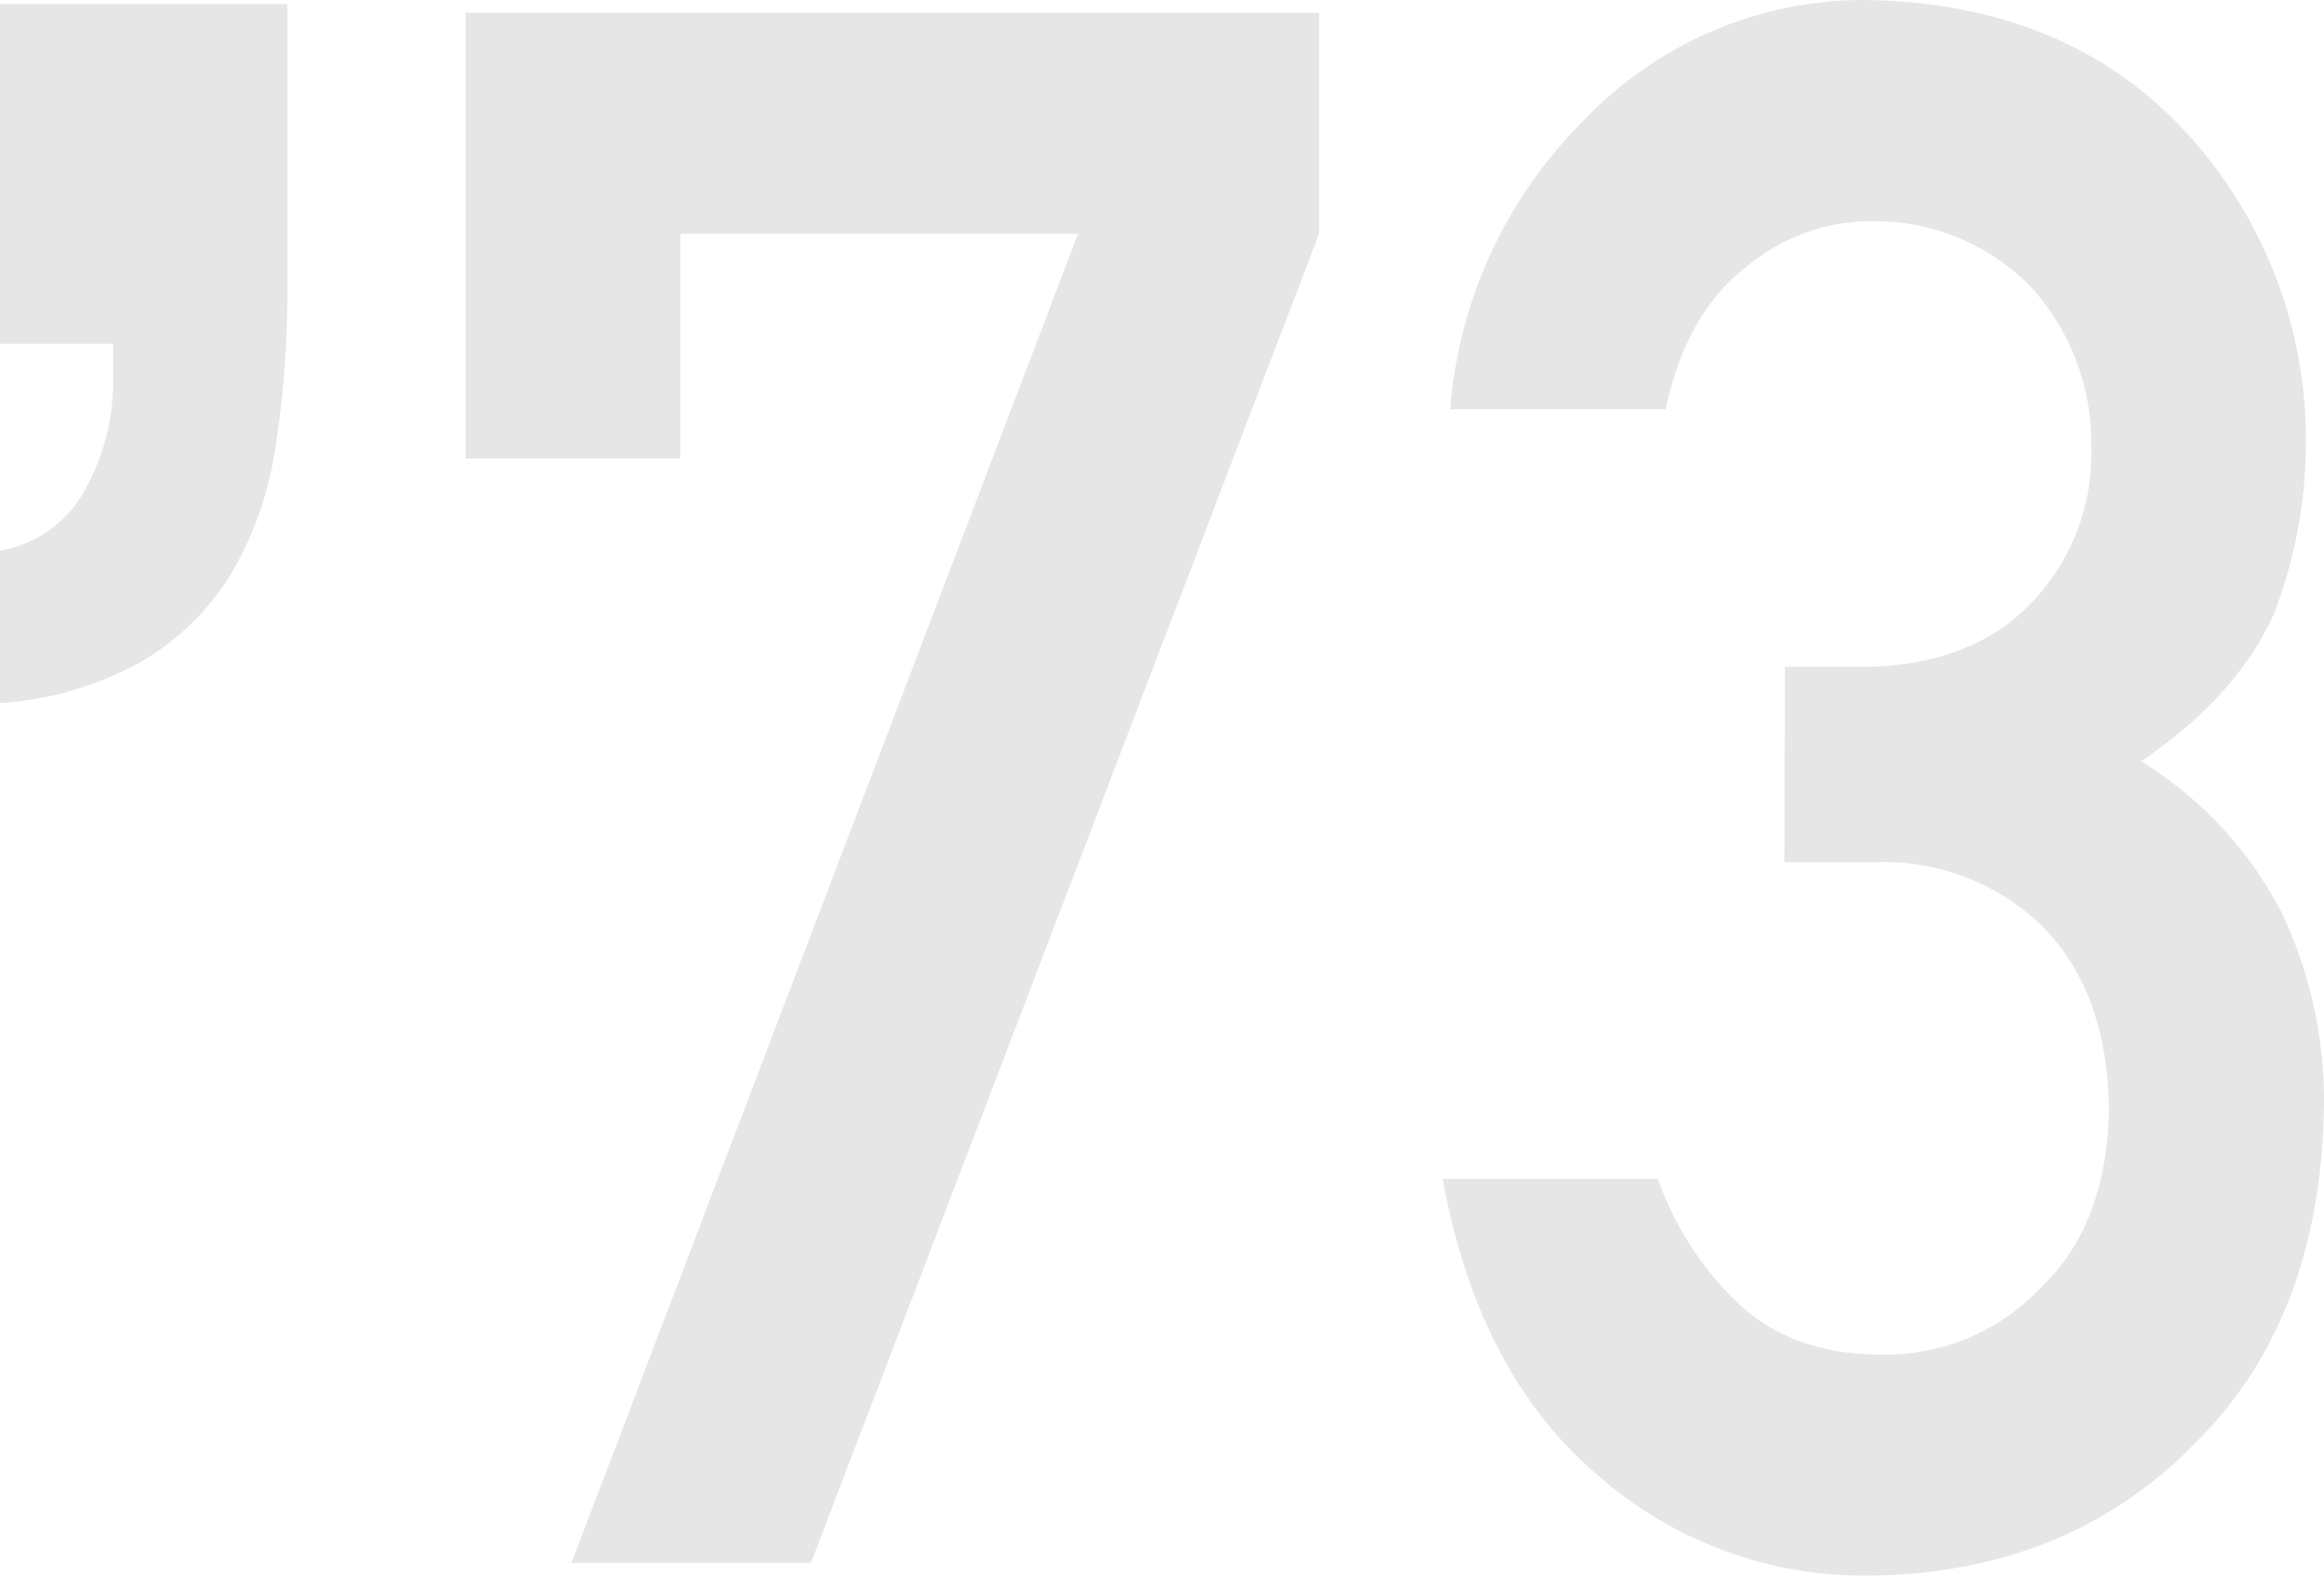 <svg xmlns="http://www.w3.org/2000/svg" viewBox="0 0 170.8 115.78"><defs><style>.cls-1{isolation:isolate;}.cls-2{opacity:0.1;mix-blend-mode:multiply;}</style></defs><title>ad73</title><g class="cls-1"><g id="レイヤー_2" data-name="レイヤー 2"><g id="txt"><g class="cls-2"><path d="M20.24,32.86A25.51,25.51,0,0,1,17,42.14a19,19,0,0,1-6.48,6.4A24.65,24.65,0,0,1,0,51.66V40.46A8.74,8.74,0,0,0,6.24,36a16.24,16.24,0,0,0,2.08-8.16V25.26H0V.3H21.12V21.1A72.36,72.36,0,0,1,20.24,32.86Z"/><path d="M34.22.94H96.94V17.18L59.6,114.84H42L79.23,17.18H50V33.69H34.22Z"/><path d="M131.18,49h5.45q8.12,0,12.59-4.63a15.73,15.73,0,0,0,4.47-11.62,16.91,16.91,0,0,0-4.62-11.86,16.11,16.11,0,0,0-11.51-4.64,14.31,14.31,0,0,0-9.24,3.38q-4.39,3.38-5.91,10.44H106.58a33.64,33.64,0,0,1,9.91-21.31A28.4,28.4,0,0,1,136.93,0Q152,.17,160.84,9.92a33.35,33.35,0,0,1,8.63,22.5,35,35,0,0,1-2.34,12.66q-2.73,6.09-9.77,10.86a28.23,28.23,0,0,1,10.39,11.25,32.14,32.14,0,0,1,3.05,13.75q-.15,16-9.6,25.23-9.31,9.45-23.9,9.61a29.68,29.68,0,0,1-20-7.49q-8.7-7.49-11.27-21.67h15.82a23.15,23.15,0,0,0,6,9.24q3.95,3.67,10.45,3.68A15.71,15.71,0,0,0,150,94.61q4.85-4.64,5-13.16-.15-8.7-5-13.48a16.68,16.68,0,0,0-12.11-4.62h-6.75Z"/></g></g></g></g></svg>